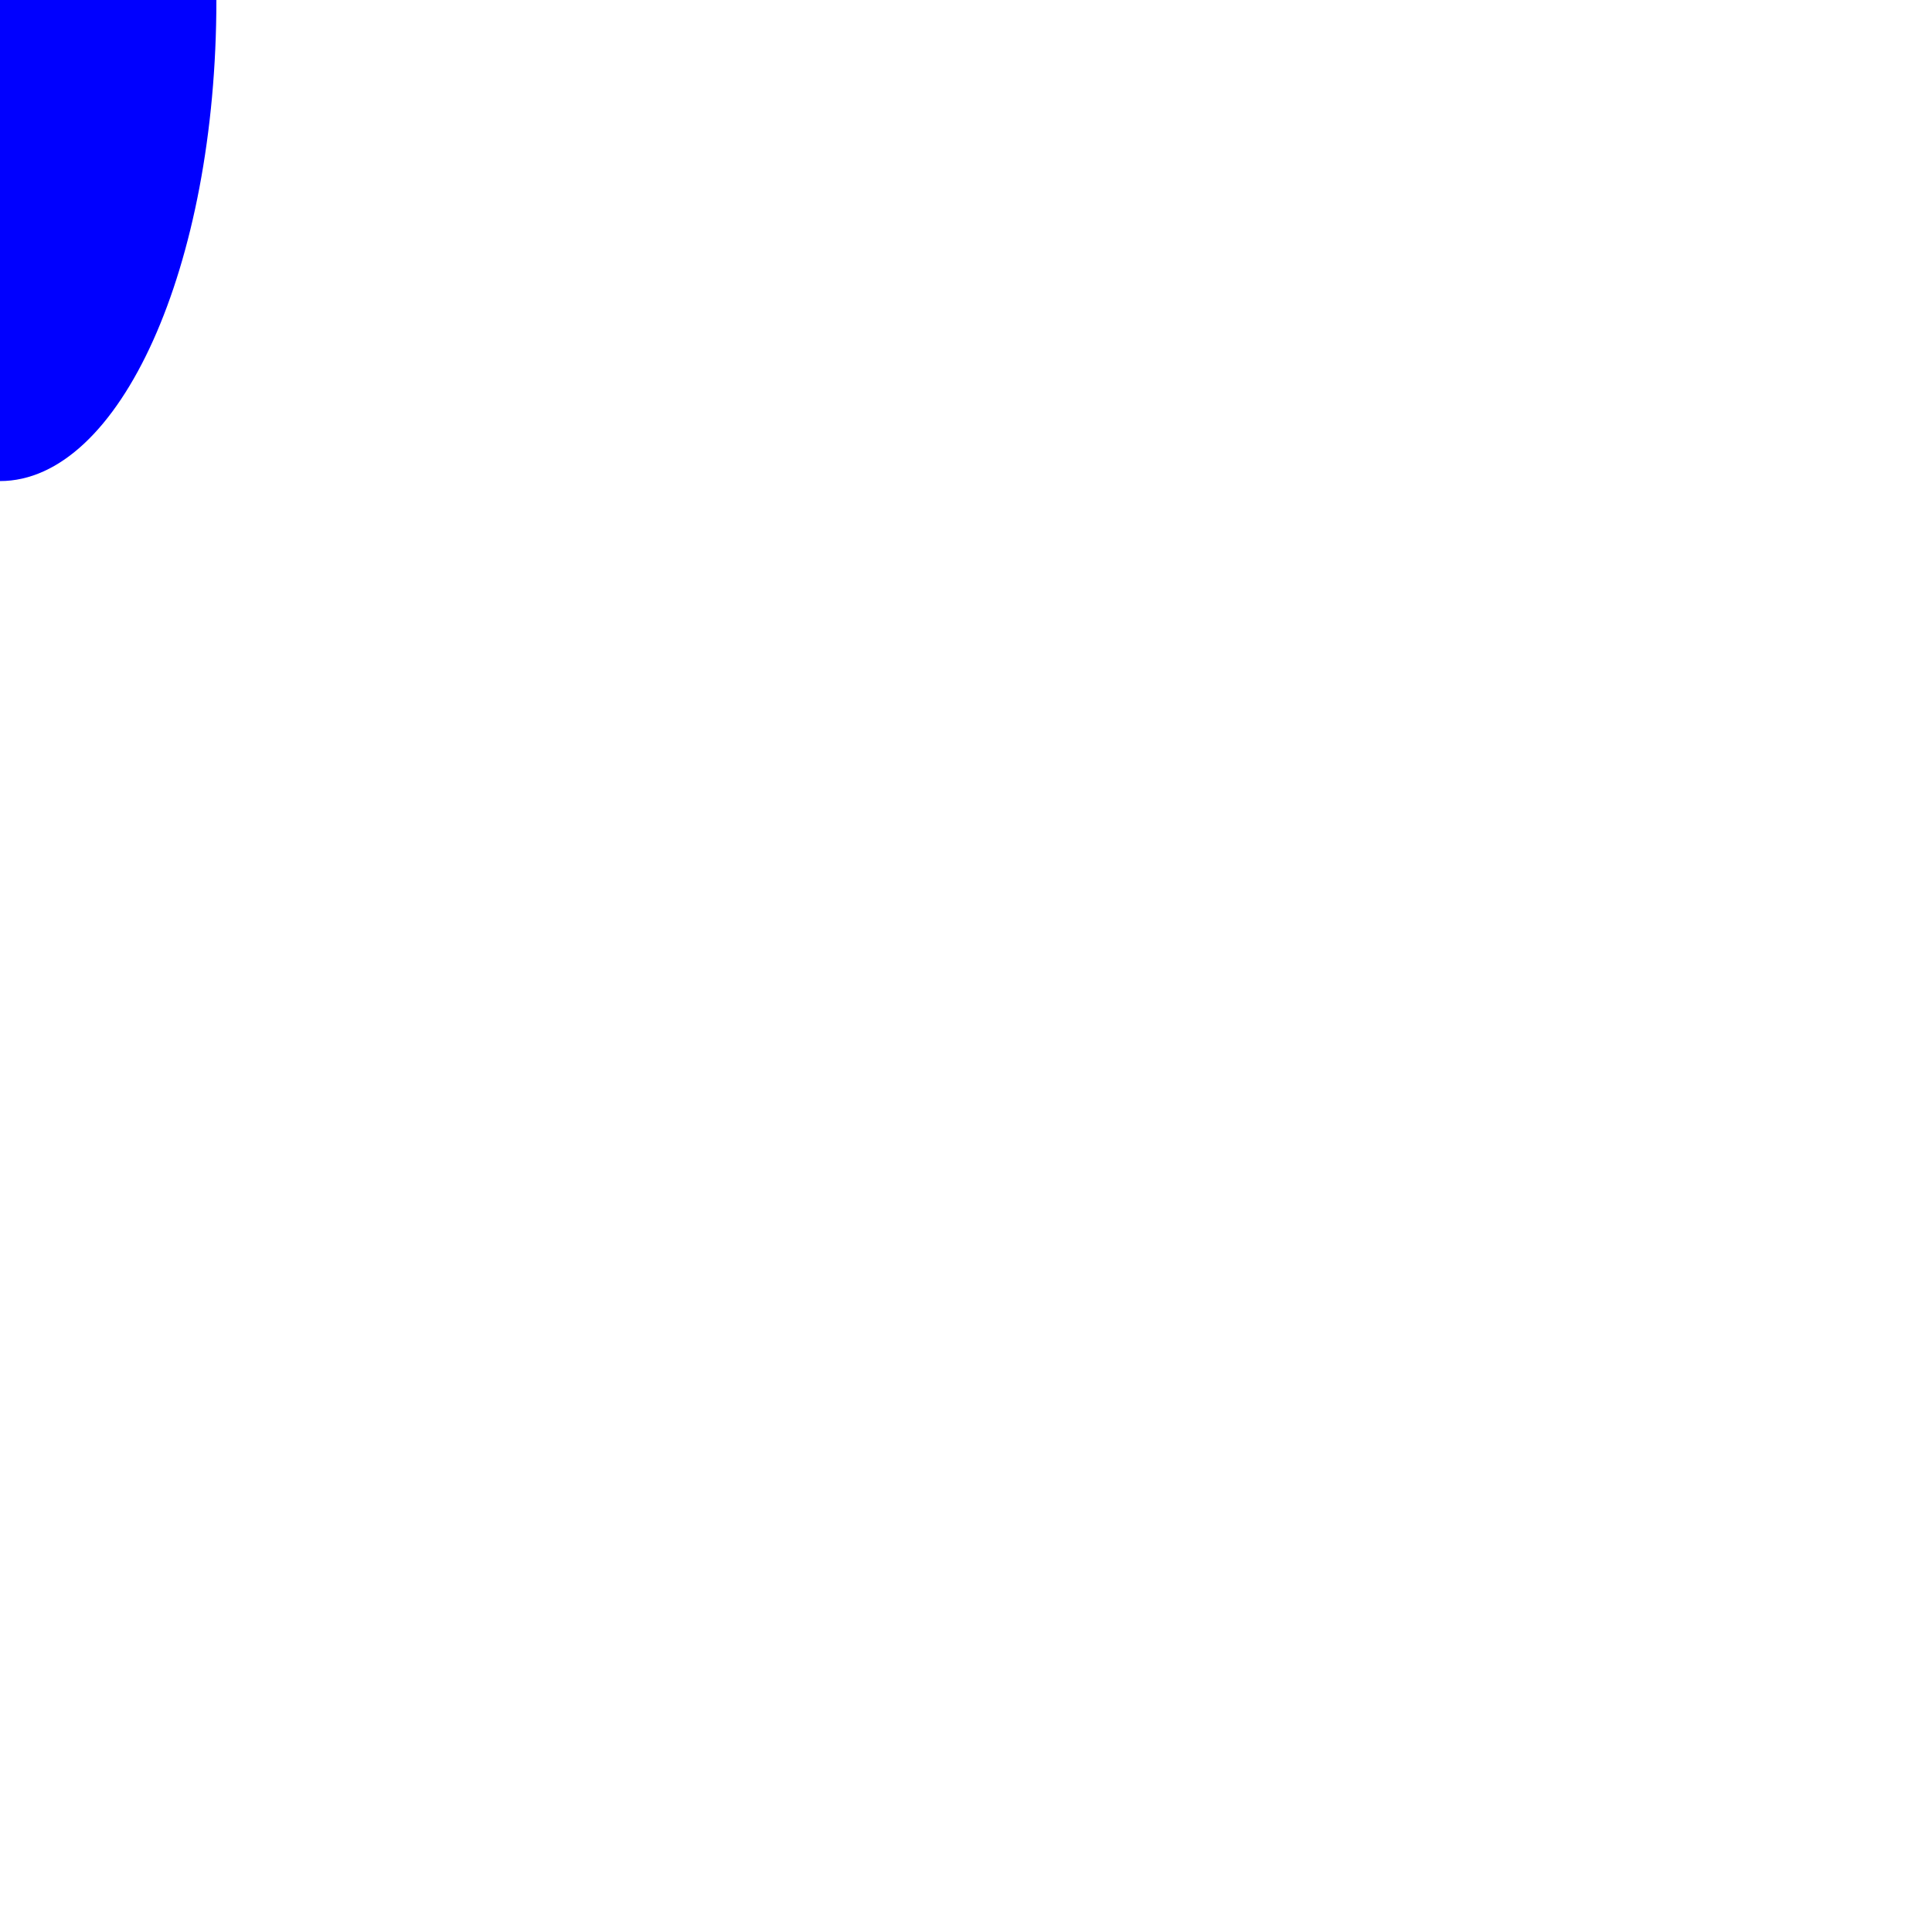 <?xml version="1.0" encoding="UTF-8"?><svg id="Layer_1" xmlns="http://www.w3.org/2000/svg" viewBox="0 0 10 10"><defs><style>.cls-1{fill:blue;}</style></defs><path class="cls-1" d="M0,2.49c.62,0,1.12-1.11,1.12-2.49H0V2.49Z"/></svg>